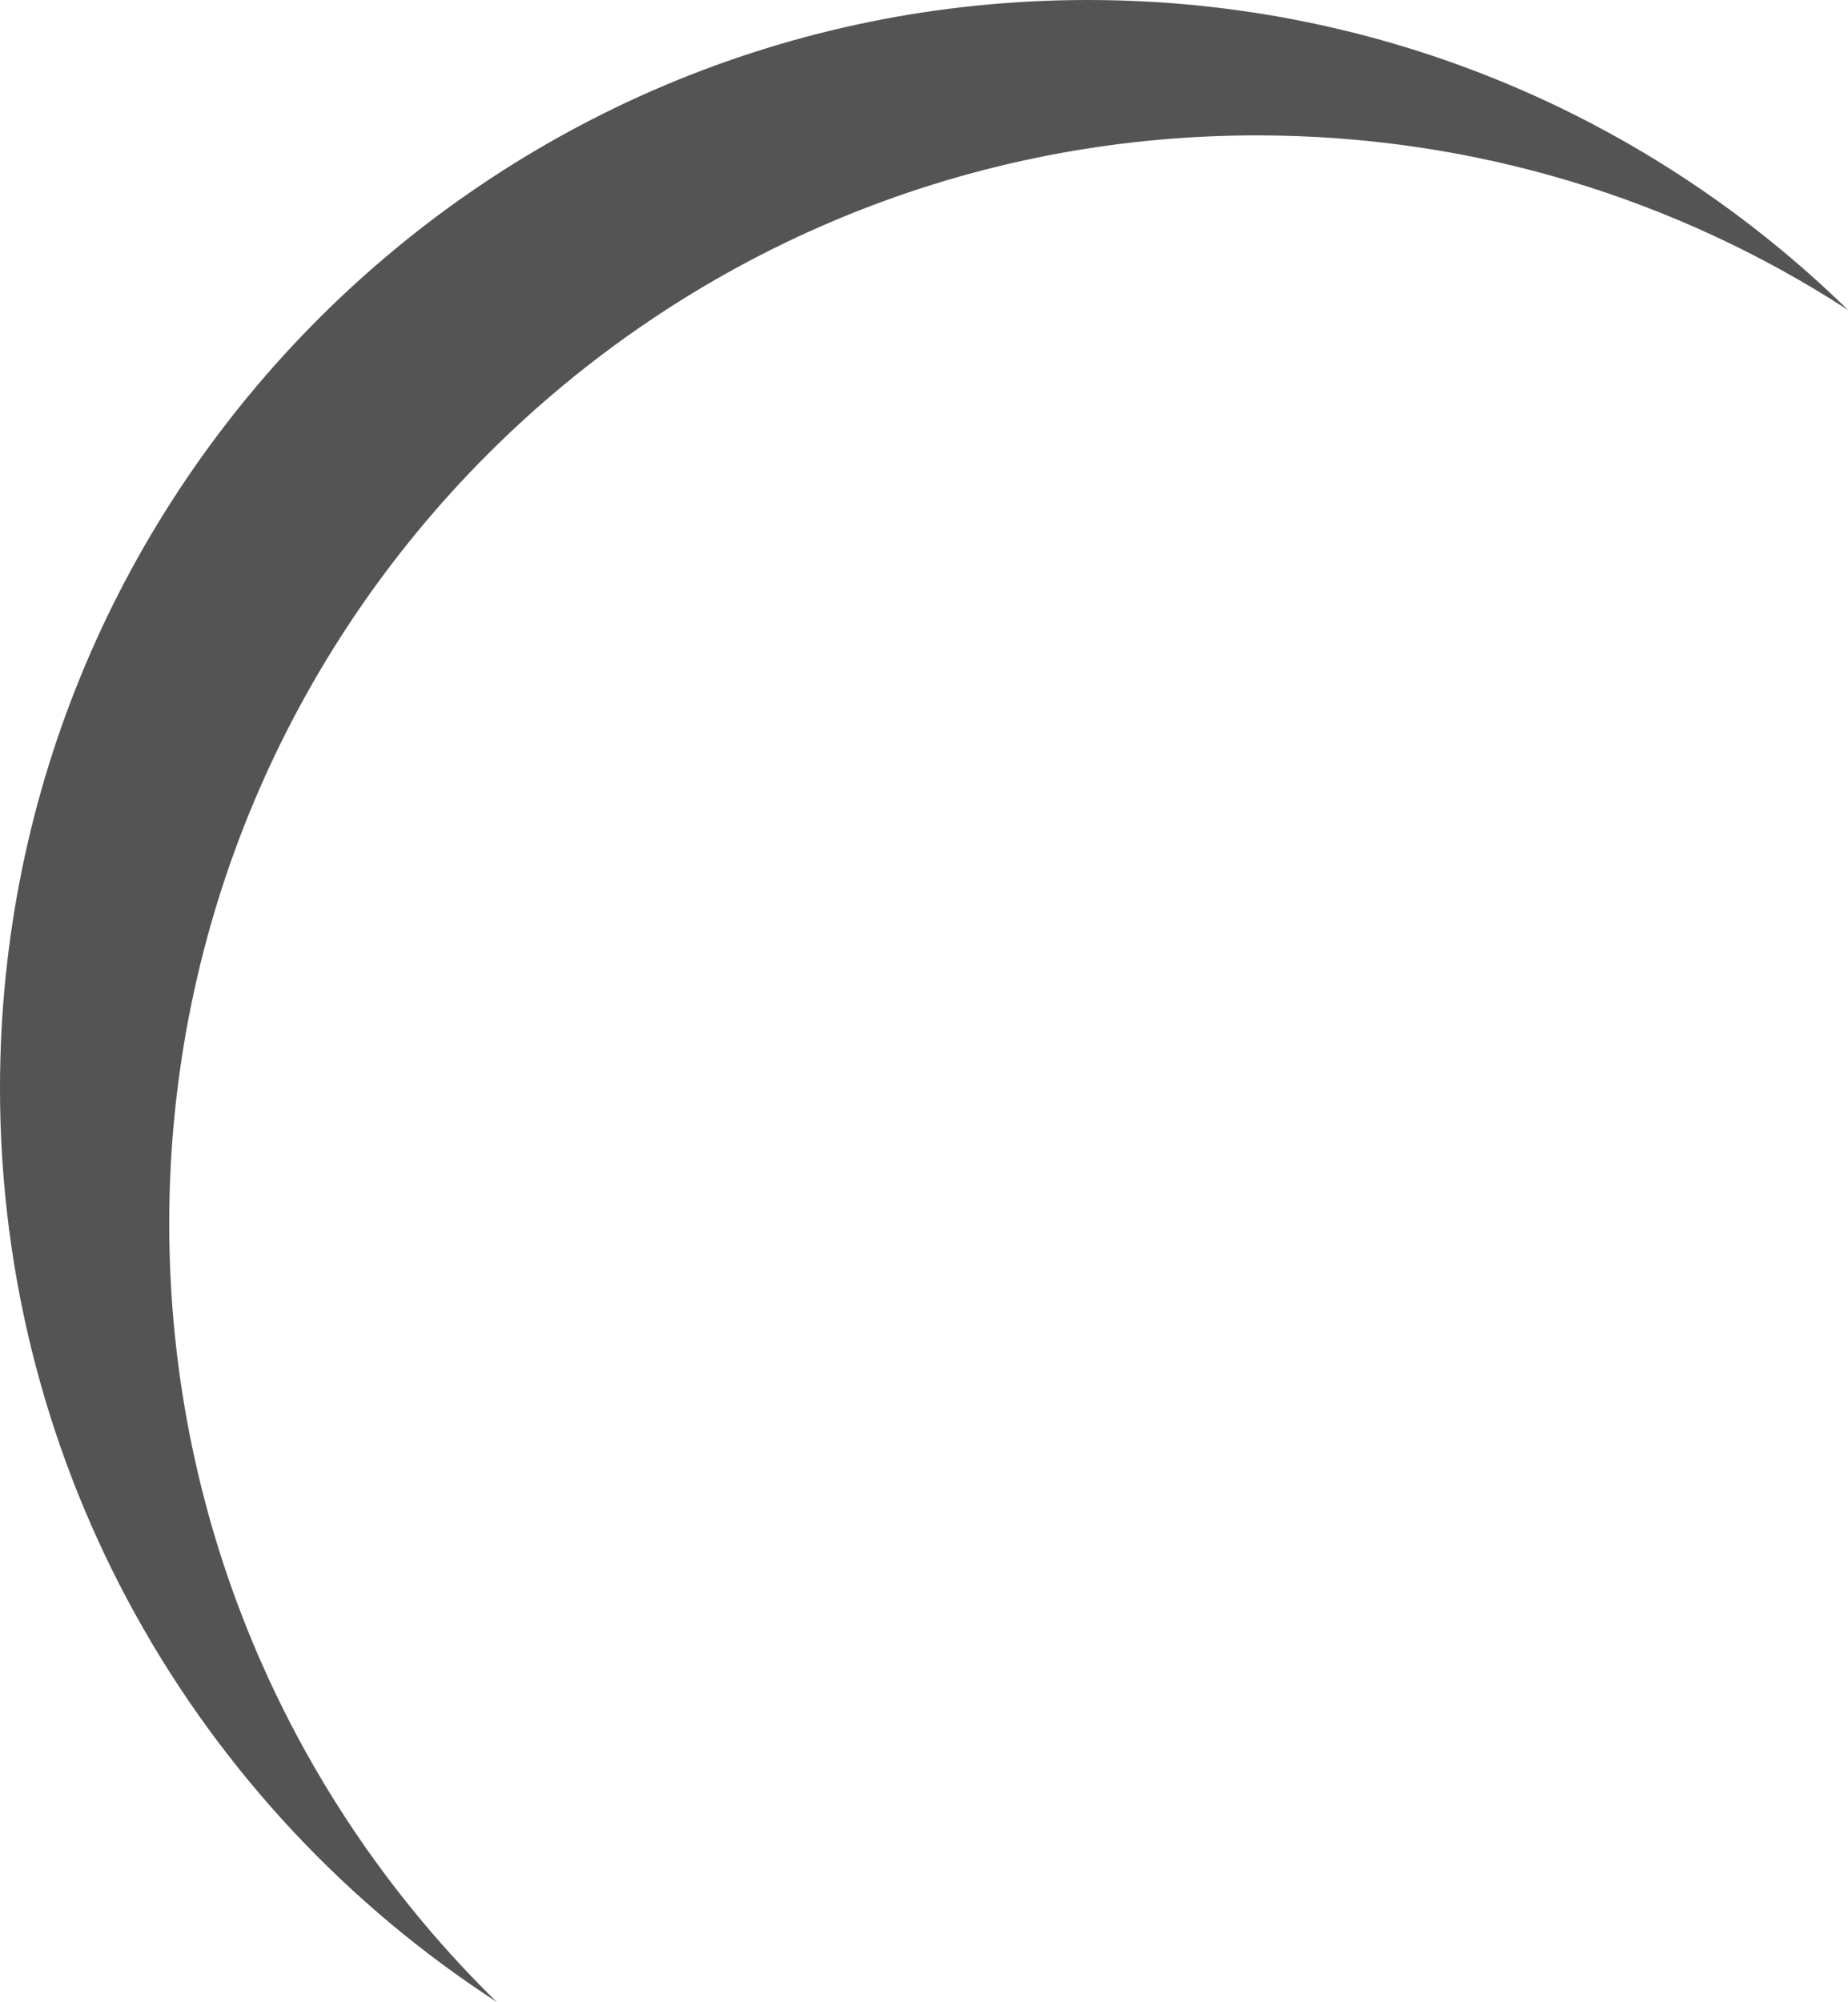 <?xml version="1.0" encoding="UTF-8"?> <svg xmlns="http://www.w3.org/2000/svg" id="_レイヤー_2" viewBox="0 0 370.1 400.71"><defs><style>.cls-1{fill:#545454;}</style></defs><g id="_レイヤー_1-2"><path class="cls-1" d="M33.89,244.94c0,61.04,25.11,116.22,65.56,155.77C39.6,361.9,0,294.49,0,217.83,0,97.53,97.53,0,217.84,0c59.26,0,112.99,23.66,152.26,62.05-34.08-22.11-74.73-34.95-118.38-34.95-120.31,0-217.83,97.53-217.83,217.84Z"></path></g></svg> 